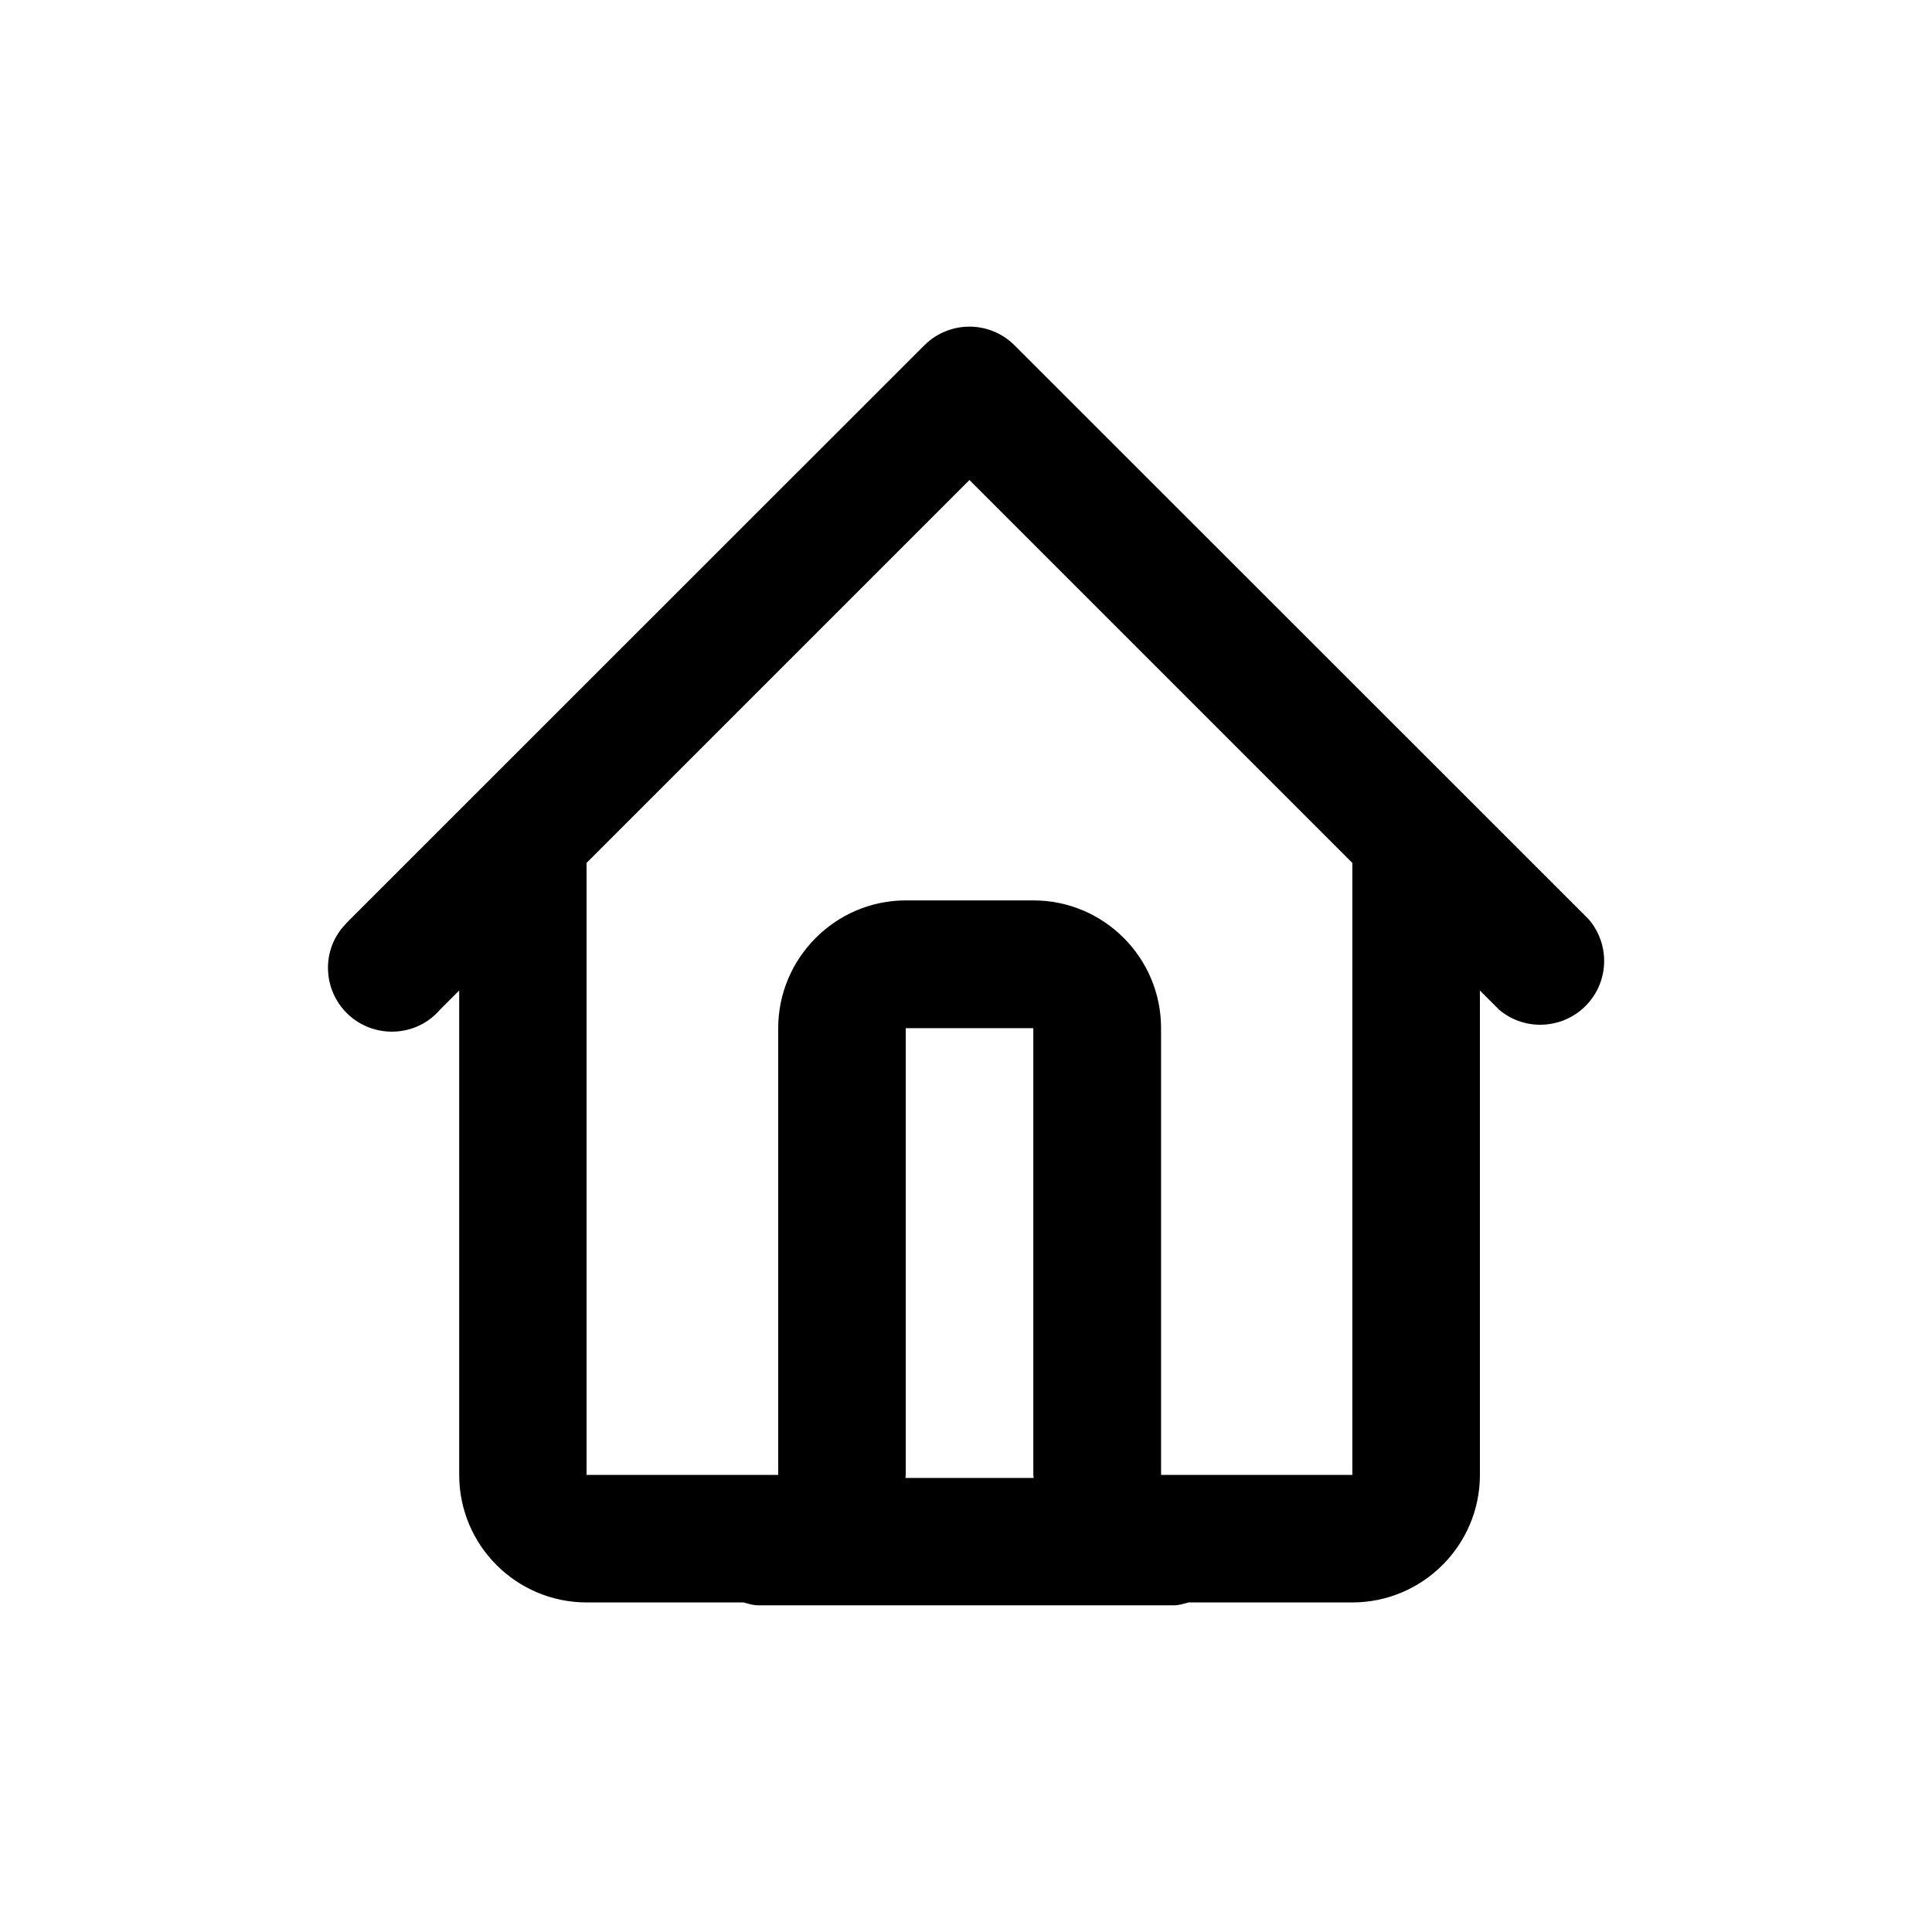 <?xml version="1.0" encoding="UTF-8"?>
<!-- Uploaded to: SVG Repo, www.svgrepo.com, Generator: SVG Repo Mixer Tools -->
<svg fill="#000000" width="800px" height="800px" version="1.1" viewBox="144 144 512 512" xmlns="http://www.w3.org/2000/svg">
 <path d="m564.95 387.55-152.2-152.15c-6.602-6.449-17.078-6.449-23.68 0l-152.2 152.15c-0.602 0.605-1.207 1.207-1.812 1.914-6.144 6.953-5.34 17.684 1.664 23.781 7.004 6.094 17.785 5.441 23.879-1.664l5.09-5.09v128.37c0 18.641 15.113 33.805 33.805 33.805h41.516c1.258 0.301 2.469 0.754 3.828 0.754h110.34c1.359 0 2.621-0.453 3.828-0.754h43.328c18.691 0 33.855-15.164 33.855-33.805v-128.37l5.086 5.09c6.348 5.391 15.719 5.289 22.016-0.152 7.055-6.144 7.812-16.777 1.664-23.879zm-147.01 148.12h-34.008c0.051-0.301 0.102-0.555 0.102-0.805v-118.39h33.805v118.39c0 0.25 0.102 0.5 0.102 0.805zm84.438-0.809h-50.684v-118.39c0-18.691-15.164-33.855-33.855-33.855h-33.805c-18.59 0-33.805 15.266-33.805 33.855v118.39h-50.785v-162.18l101.47-101.47 101.47 101.47z"/>
</svg>